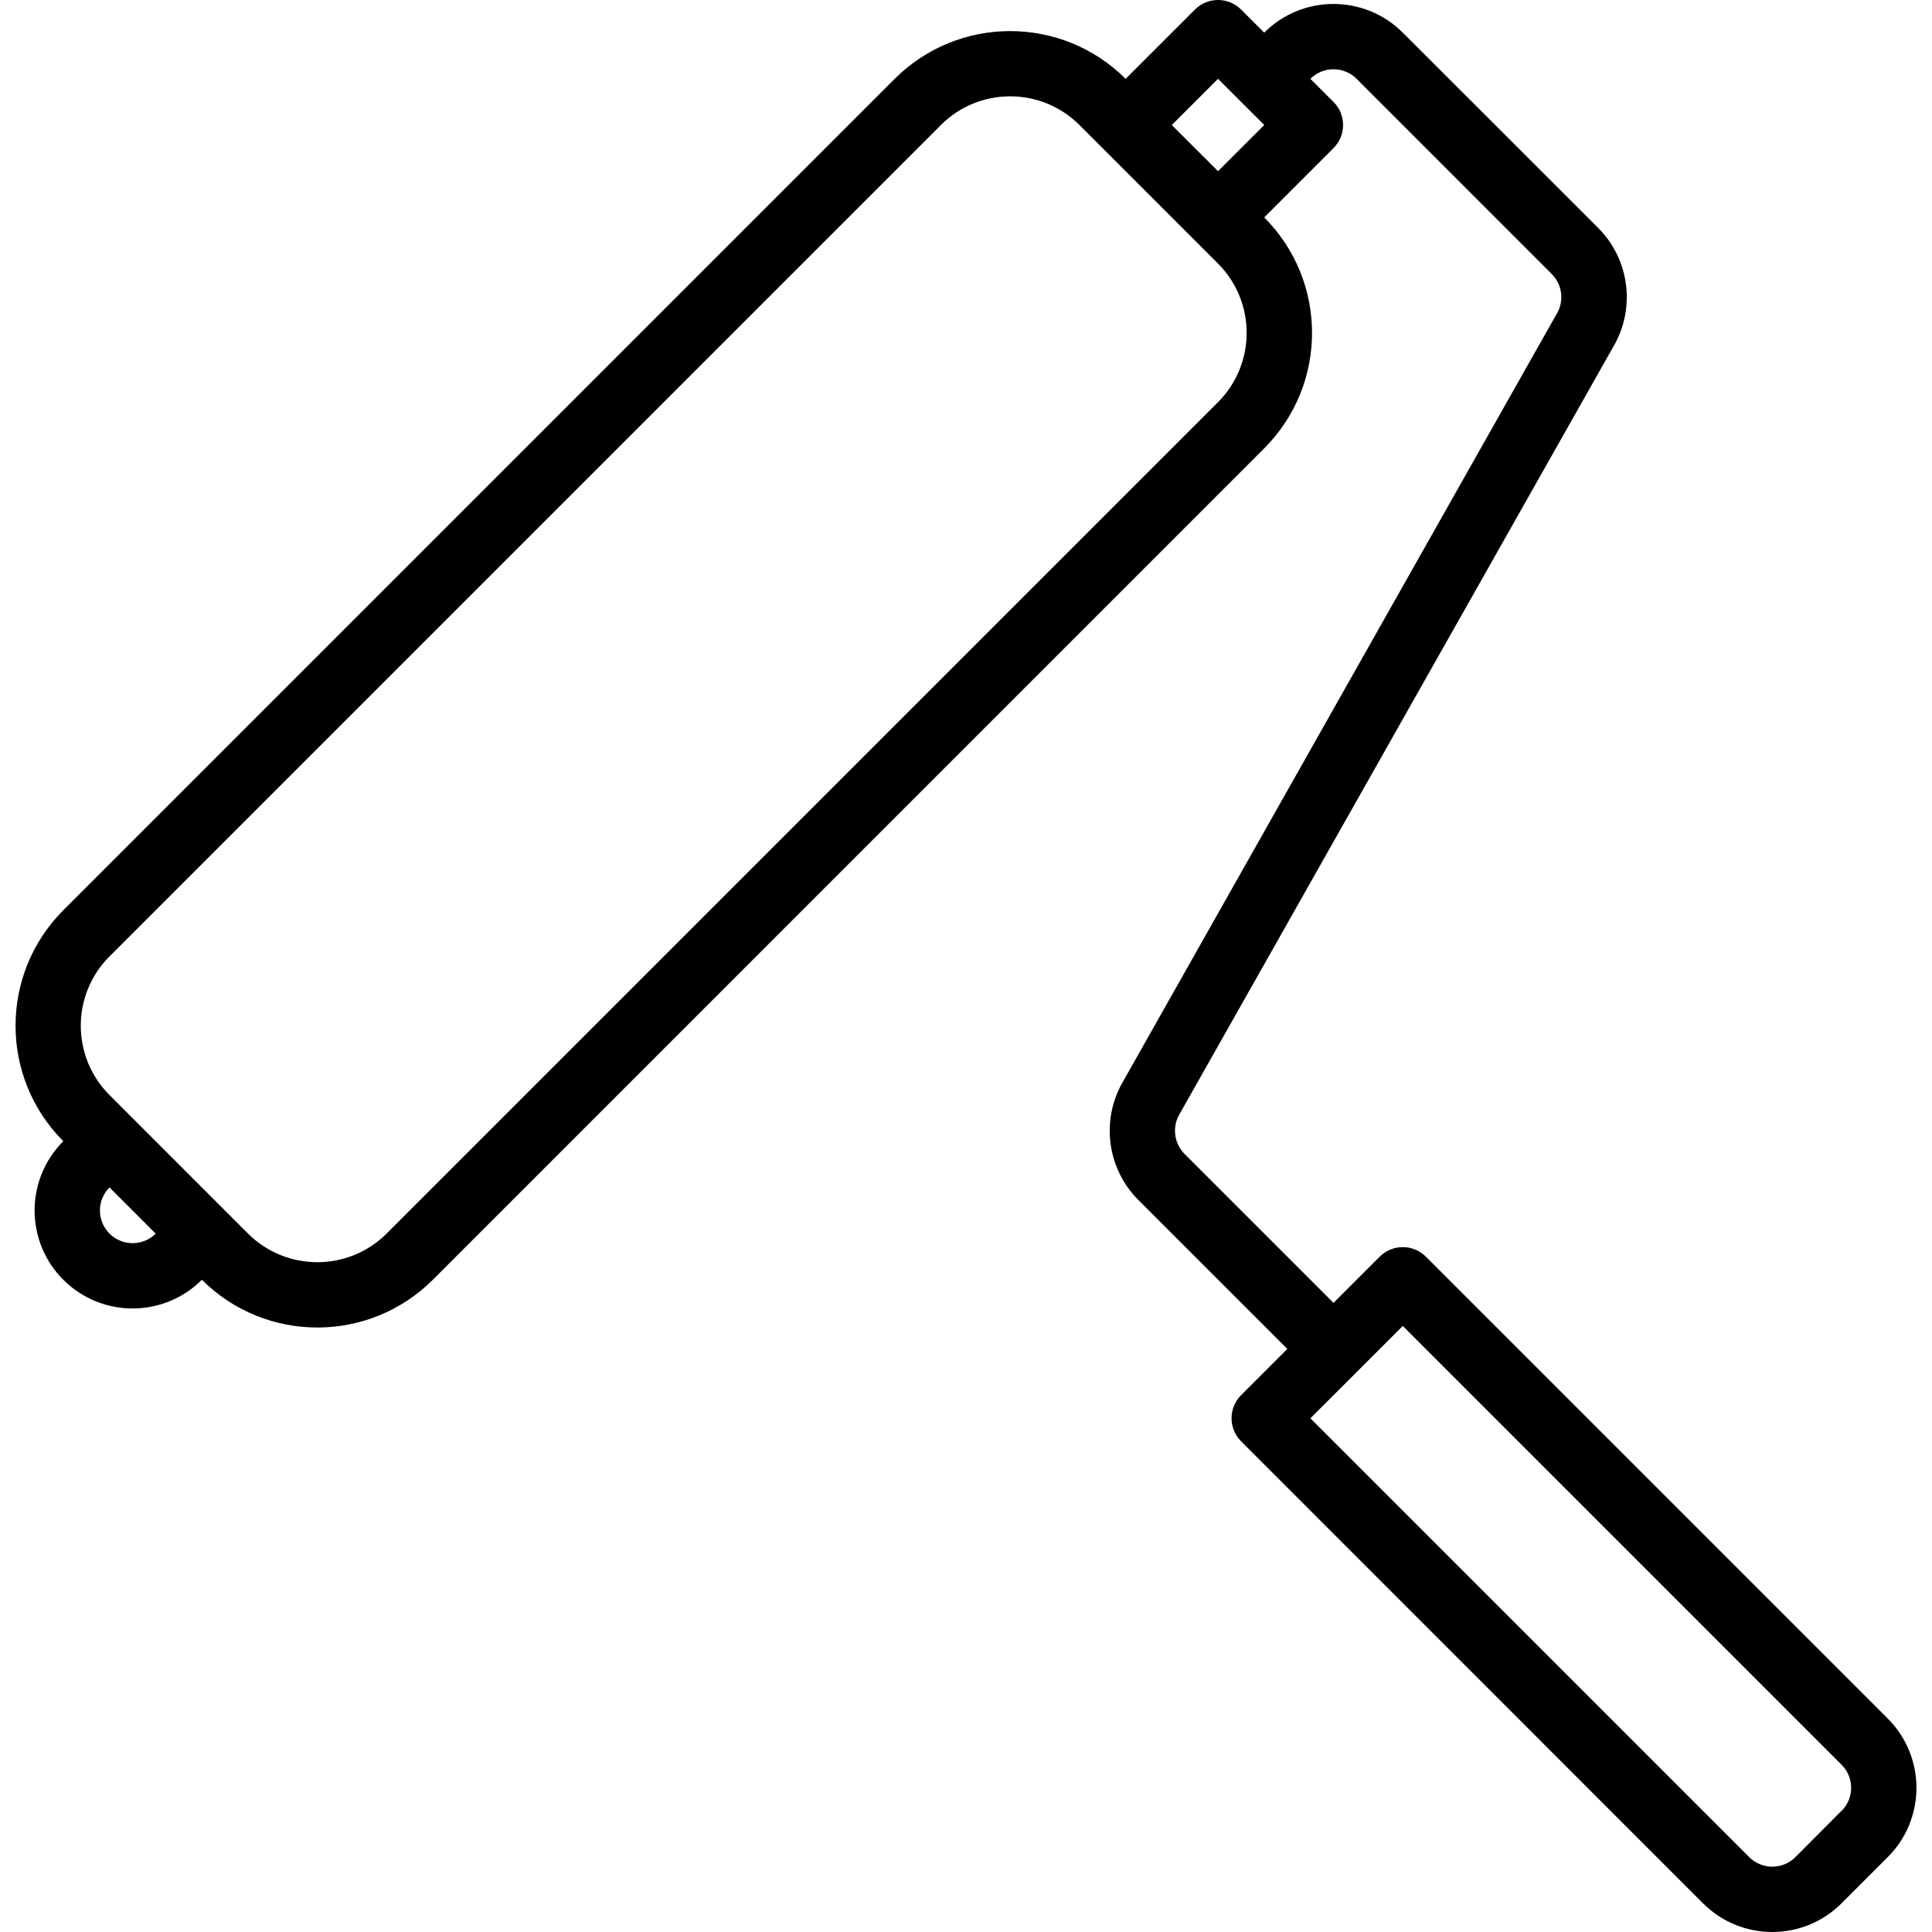 <?xml version="1.0" encoding="iso-8859-1"?>
<!-- Generator: Adobe Illustrator 19.0.0, SVG Export Plug-In . SVG Version: 6.00 Build 0)  -->
<svg version="1.1" id="Capa_1" xmlns="http://www.w3.org/2000/svg" xmlns:xlink="http://www.w3.org/1999/xlink" x="0px" y="0px"
	 viewBox="0 0 473.229 473.229" style="enable-background:new 0 0 473.229 473.229;" xml:space="preserve">
<g>
	<g>
		<path d="M462.393,420.95L462.393,420.95L349.257,307.814c-3.124-3.123-8.188-3.123-11.312,0l-11.312,11.312l-36.496-36.488
			c-2.601-2.628-3.079-6.688-1.16-9.848L395.145,84.966c5.558-9.428,4.035-21.421-3.704-29.16l-47.84-47.808
			c-9.372-9.373-24.568-9.375-33.941-0.003c-0.001,0.001-0.002,0.002-0.003,0.003l-5.656-5.656c-3.124-3.123-8.188-3.123-11.312,0
			L275.713,19.31c-15.629-15.593-40.931-15.593-56.56,0L15.505,222.958c-15.594,15.632-15.594,40.936,0,56.568
			c-9.373,9.373-9.373,24.571,0,33.944c9.373,9.373,24.571,9.373,33.944,0c15.632,15.594,40.936,15.594,56.568,0l203.64-203.648
			c15.621-15.621,15.621-40.947,0-56.568l16.976-16.976c3.123-3.124,3.123-8.188,0-11.312l-5.664-5.656
			c3.122-3.126,8.188-3.129,11.314-0.006c0.002,0.002,0.004,0.004,0.006,0.006l47.8,47.808c2.62,2.618,3.1,6.693,1.16,9.848
			L275.145,264.79c-5.552,9.417-4.039,21.395,3.68,29.136l36.496,36.488l-11.32,11.312c-3.123,3.124-3.123,8.188,0,11.312
			l113.136,113.16c9.372,9.373,24.568,9.375,33.941,0.003c0.001-0.001,0.002-0.002,0.003-0.003l11.312-11.312
			C471.762,445.514,471.762,430.322,462.393,420.95z M26.817,302.158c-3.123-3.124-3.123-8.188,0-11.312l11.312,11.32
			C35.003,305.287,29.939,305.284,26.817,302.158z M298.345,98.51L94.697,302.158c-9.386,9.344-24.558,9.344-33.944,0
			l-33.936-33.944c-9.373-9.372-9.375-24.568-0.003-33.941c0.001-0.001,0.002-0.002,0.003-0.003L230.465,30.622
			c9.372-9.369,24.564-9.369,33.936,0l33.944,33.944C307.698,73.948,307.698,89.128,298.345,98.51z M298.345,41.926l-11.32-11.304
			l11.32-11.312l11.32,11.312L298.345,41.926z M451.081,443.574v-0.048l-11.312,11.36c-3.122,3.126-8.188,3.129-11.314,0.006
			c-0.002-0.002-0.004-0.004-0.006-0.006l-107.48-107.48l22.632-22.624l107.48,107.48
			C454.204,435.386,454.204,440.45,451.081,443.574z"/>
	</g>
</g>
<g>
</g>
<g>
</g>
<g>
</g>
<g>
</g>
<g>
</g>
<g>
</g>
<g>
</g>
<g>
</g>
<g>
</g>
<g>
</g>
<g>
</g>
<g>
</g>
<g>
</g>
<g>
</g>
<g>
</g>
</svg>
